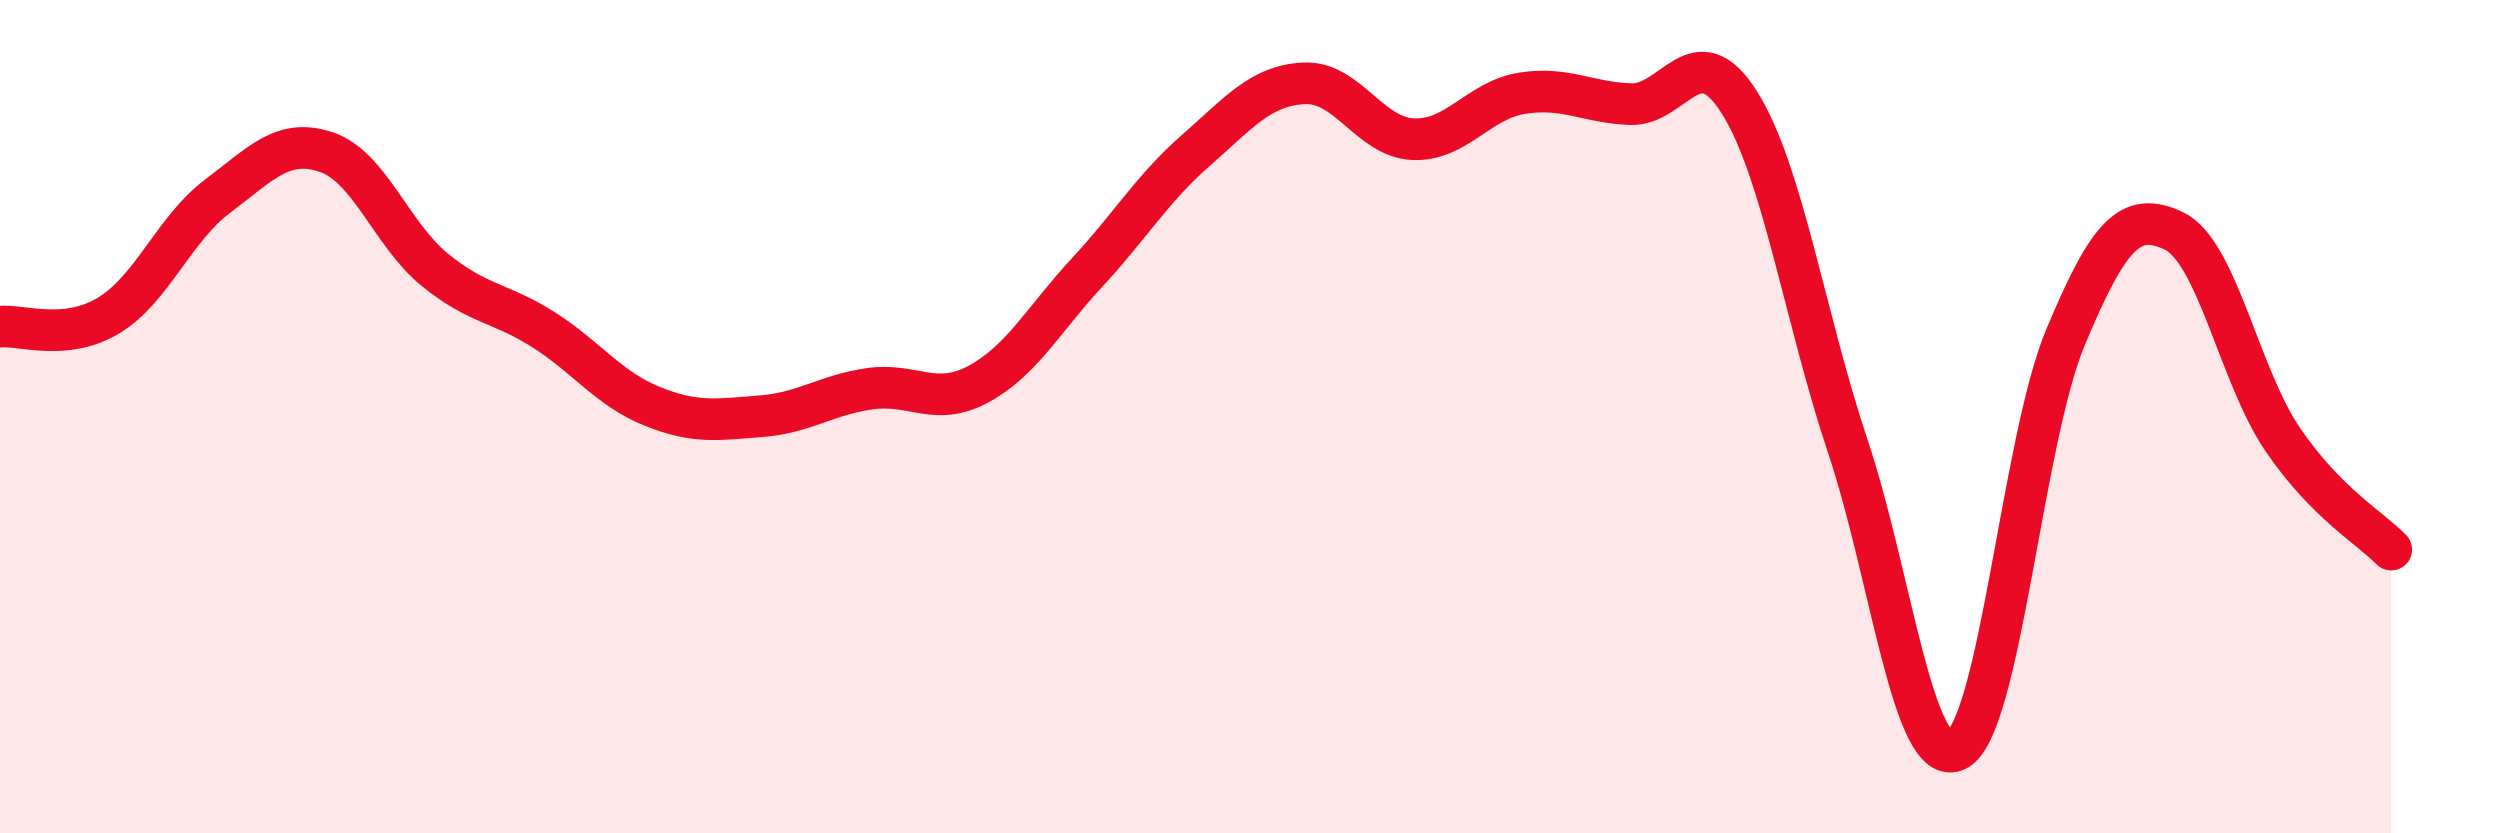 
    <svg width="60" height="20" viewBox="0 0 60 20" xmlns="http://www.w3.org/2000/svg">
      <path
        d="M 0,7.84 C 0.52,7.79 1.57,8.2 2.61,7.57 C 3.65,6.94 4.18,5.49 5.22,4.71 C 6.26,3.93 6.79,3.3 7.83,3.65 C 8.87,4 9.39,5.62 10.43,6.47 C 11.47,7.32 12,7.25 13.04,7.91 C 14.08,8.57 14.61,9.33 15.65,9.75 C 16.69,10.17 17.22,10.07 18.26,9.99 C 19.3,9.91 19.83,9.48 20.87,9.33 C 21.91,9.18 22.44,9.78 23.48,9.22 C 24.52,8.66 25.05,7.66 26.09,6.54 C 27.13,5.42 27.66,4.52 28.7,3.61 C 29.74,2.7 30.26,2.05 31.3,2 C 32.34,1.95 32.87,3.29 33.91,3.34 C 34.95,3.39 35.48,2.41 36.52,2.24 C 37.56,2.07 38.09,2.46 39.13,2.5 C 40.17,2.54 40.7,0.81 41.74,2.45 C 42.78,4.09 43.31,7.61 44.35,10.72 C 45.39,13.83 45.92,18.52 46.96,18 C 48,17.48 48.53,10.59 49.57,8.1 C 50.61,5.61 51.13,5.05 52.17,5.54 C 53.21,6.03 53.74,9.01 54.78,10.54 C 55.82,12.07 56.87,12.66 57.39,13.19L57.39 20L0 20Z"
        fill="#EB0A25"
        opacity="0.1"
        stroke-linecap="round"
        stroke-linejoin="round"
      />
      <path
        d="M 0,7.84 C 0.52,7.79 1.57,8.2 2.61,7.57 C 3.65,6.94 4.18,5.49 5.22,4.71 C 6.26,3.93 6.79,3.3 7.83,3.65 C 8.87,4 9.39,5.62 10.43,6.47 C 11.47,7.32 12,7.25 13.04,7.91 C 14.08,8.57 14.61,9.33 15.65,9.75 C 16.69,10.17 17.22,10.07 18.26,9.99 C 19.3,9.91 19.83,9.48 20.87,9.33 C 21.91,9.18 22.44,9.78 23.48,9.22 C 24.52,8.66 25.05,7.66 26.09,6.54 C 27.13,5.42 27.66,4.52 28.7,3.61 C 29.74,2.7 30.26,2.05 31.3,2 C 32.34,1.95 32.87,3.29 33.91,3.34 C 34.95,3.39 35.48,2.41 36.52,2.24 C 37.56,2.07 38.09,2.46 39.13,2.5 C 40.17,2.54 40.7,0.81 41.74,2.45 C 42.78,4.09 43.31,7.61 44.35,10.72 C 45.39,13.83 45.92,18.52 46.96,18 C 48,17.48 48.53,10.59 49.57,8.1 C 50.61,5.61 51.13,5.05 52.17,5.54 C 53.21,6.03 53.74,9.01 54.78,10.54 C 55.82,12.07 56.87,12.66 57.39,13.19"
        stroke="#EB0A25"
        stroke-width="1"
        fill="none"
        stroke-linecap="round"
        stroke-linejoin="round"
      />
    </svg>
  